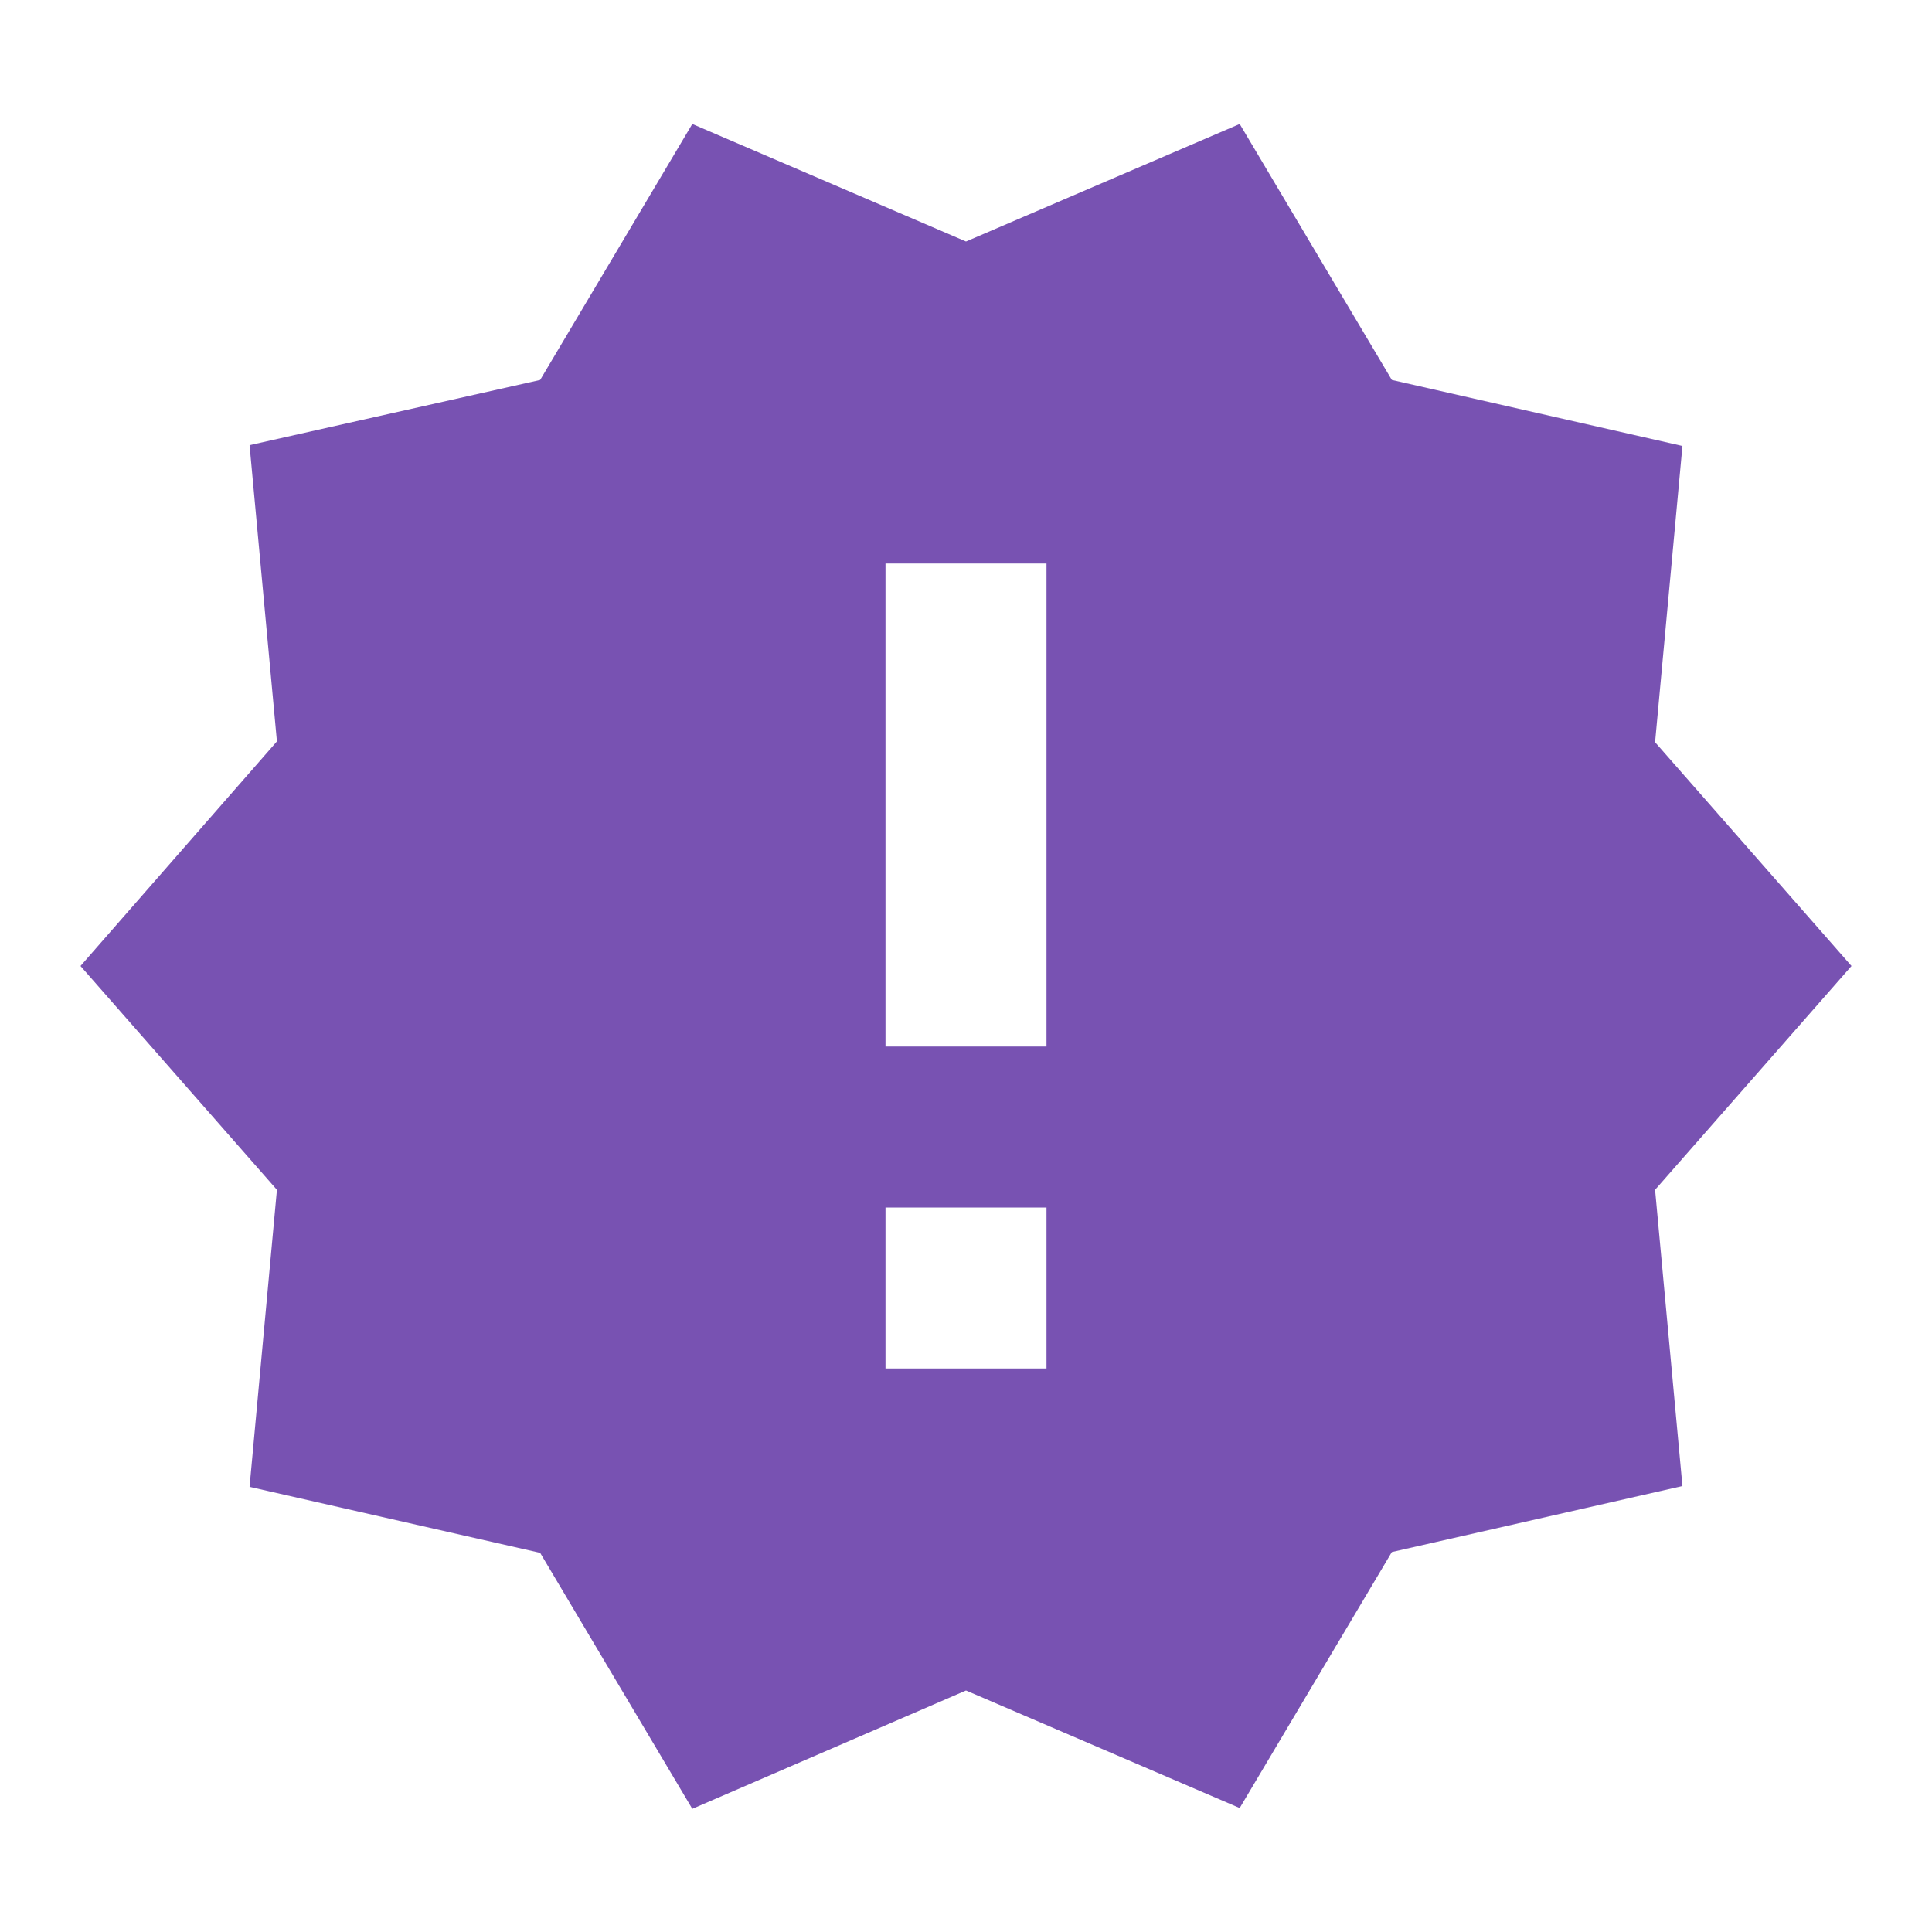 <svg width="117" height="117" viewBox="0 0 117 117" fill="none" xmlns="http://www.w3.org/2000/svg">
<path d="M112.125 58.5L100.23 44.948L101.887 27.008L84.289 23.01L75.075 7.508L58.5 14.625L41.925 7.508L32.711 23.01L15.113 26.959L16.77 44.899L4.875 58.5L16.77 72.053L15.113 90.042L32.711 94.039L41.925 109.542L58.5 102.375L75.075 109.493L84.289 93.99L101.887 89.993L100.23 72.053L112.125 58.5ZM63.375 82.875H53.625V73.125H63.375V82.875ZM63.375 63.375H53.625V34.125H63.375V63.375Z" fill="#7852B2"/>
</svg>

